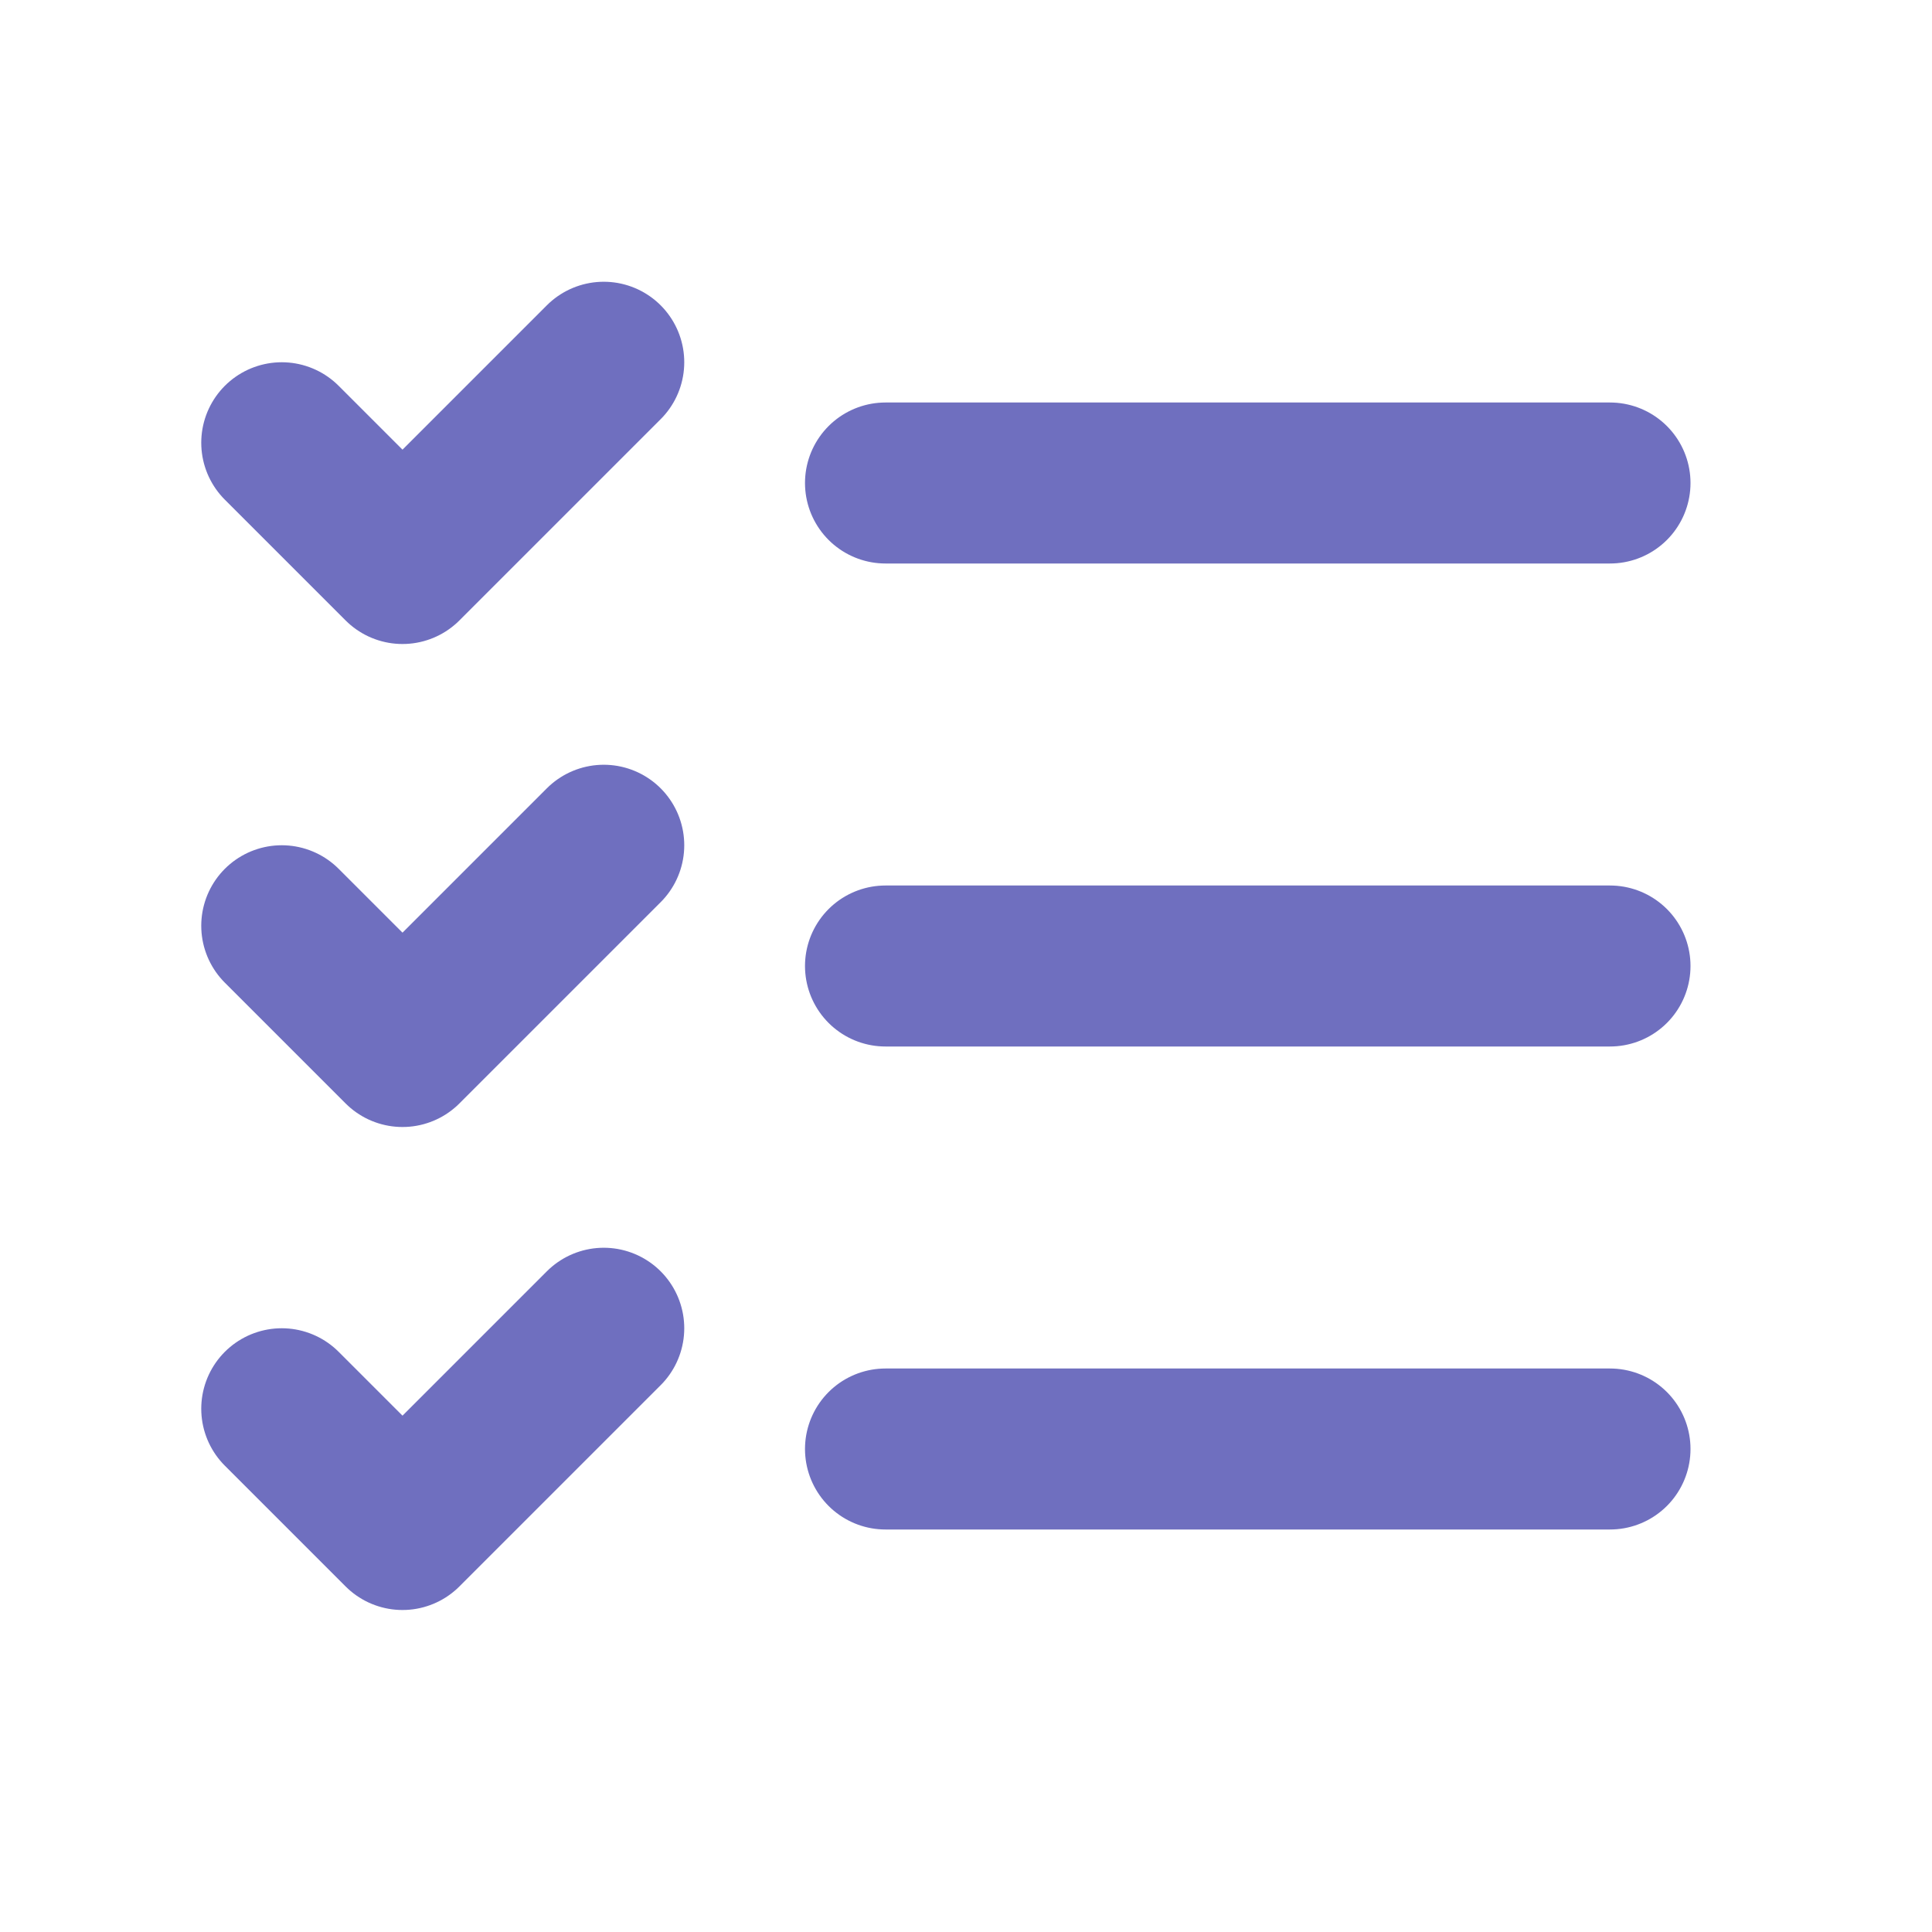 <svg class="icon icon-tabler icons-tabler-outline icon-tabler-list-check" stroke-linejoin="round" stroke-linecap="round" stroke-width="2" stroke="#6f6fbf" fill="none" viewBox="0 0 24 24" height="24" width="24" xmlns="http://www.w3.org/2000/svg"><path fill="none" d="M0 0h24v24H0z" stroke="none"></path><path d="M3.5 5.5l1.5 1.5l2.5 -2.5"></path><path d="M3.5 11.5l1.5 1.5l2.5 -2.5"></path><path d="M3.5 17.5l1.5 1.5l2.5 -2.5"></path><path d="M11 6l9 0"></path><path d="M11 12l9 0"></path><path d="M11 18l9 0"></path></svg>
